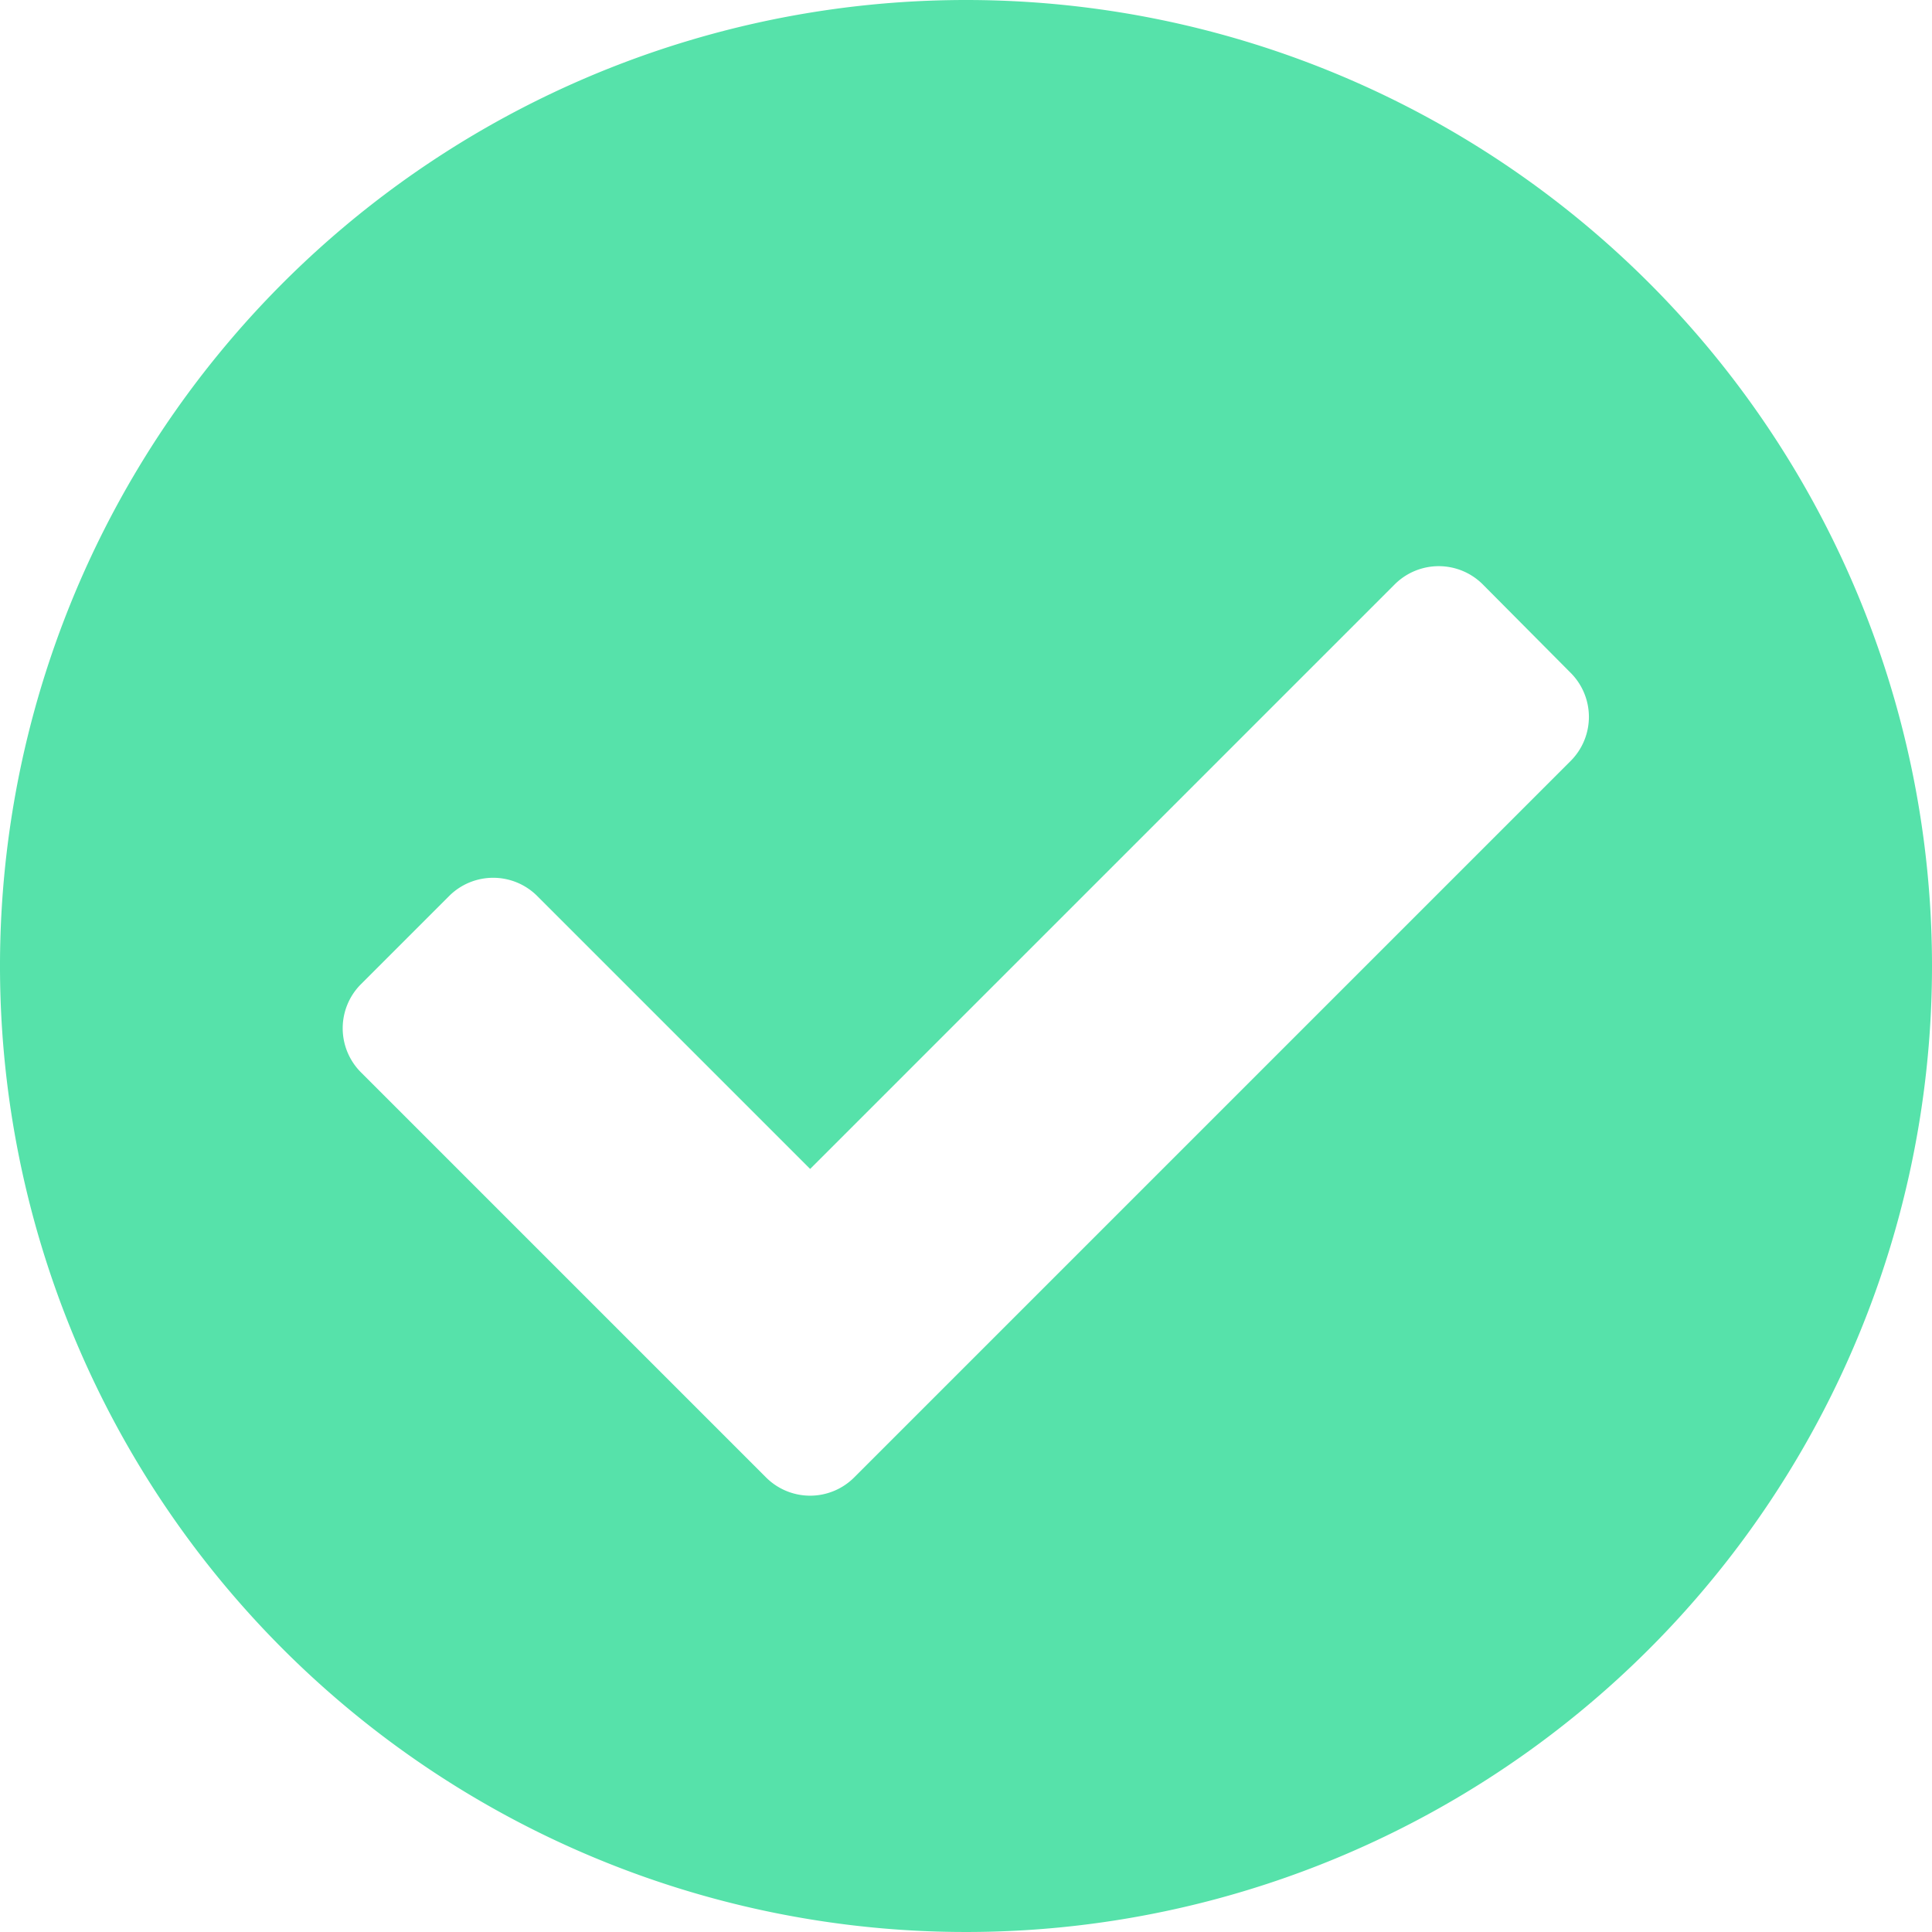 <svg xmlns="http://www.w3.org/2000/svg" width="24" height="24" viewBox="0 0 24 24">
  <path id="s3_icon_1" data-name="s3_icon 1" d="M24.563,12.563a12,12,0,1,1-12-12A12,12,0,0,1,24.563,12.563ZM11.174,18.916l8.9-8.9a.774.774,0,0,0,0-1.095L18.983,7.823a.774.774,0,0,0-1.095,0l-7.261,7.261-3.39-3.39a.774.774,0,0,0-1.095,0L5.047,12.789a.774.774,0,0,0,0,1.095l5.032,5.032a.774.774,0,0,0,1.095,0Z" transform="translate(-0.563 -0.563)" fill="#56e2aa"/>
</svg>
